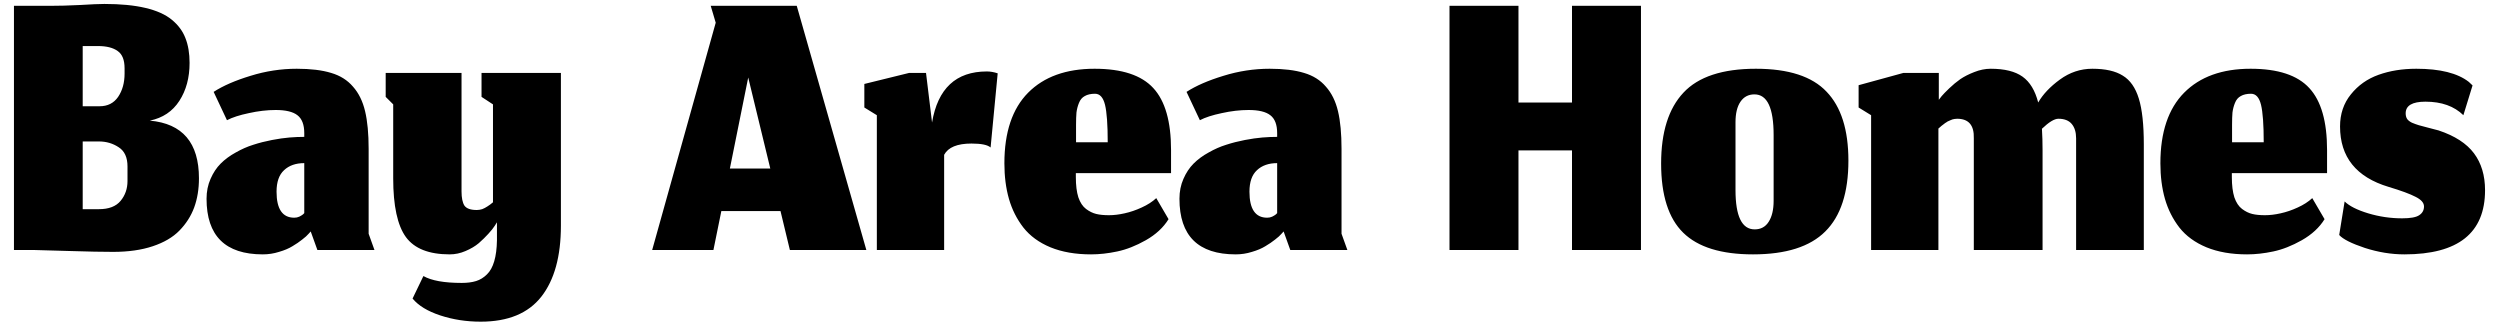 <svg width="160" height="21" viewBox="0 0 160 21" fill="none" xmlns="http://www.w3.org/2000/svg">
<path d="M6.333 13.387C6.964 13.387 7.427 13.209 7.72 12.853C8.013 12.498 8.16 12.076 8.16 11.587V10.653C8.16 10.076 7.973 9.667 7.6 9.427C7.227 9.178 6.804 9.053 6.333 9.053H5.293V13.387H6.333ZM7.973 4.373C7.973 3.84 7.827 3.471 7.533 3.267C7.24 3.053 6.818 2.947 6.267 2.947H5.293V6.8H6.373C6.889 6.8 7.284 6.6 7.56 6.2C7.836 5.791 7.973 5.293 7.973 4.707V4.373ZM7.24 16.12C6.547 16.12 5.649 16.102 4.547 16.067C3.444 16.031 2.653 16.009 2.173 16H0.893V0.373H3.2C3.76 0.373 4.4 0.356 5.12 0.32C5.84 0.276 6.36 0.253 6.68 0.253C7.72 0.253 8.596 0.338 9.307 0.507C10.027 0.676 10.591 0.929 11 1.267C11.409 1.604 11.698 1.996 11.867 2.44C12.044 2.884 12.133 3.413 12.133 4.027C12.133 4.969 11.916 5.778 11.48 6.453C11.044 7.129 10.413 7.551 9.587 7.72C11.684 7.907 12.733 9.138 12.733 11.413C12.733 12.098 12.631 12.72 12.427 13.28C12.222 13.831 11.907 14.324 11.48 14.76C11.062 15.187 10.493 15.52 9.773 15.76C9.053 16 8.209 16.12 7.24 16.12ZM19.886 14.813L19.753 14.96C19.664 15.067 19.526 15.191 19.339 15.333C19.162 15.476 18.953 15.618 18.713 15.76C18.482 15.902 18.197 16.022 17.859 16.12C17.521 16.227 17.175 16.28 16.819 16.28C14.419 16.28 13.219 15.093 13.219 12.72C13.219 12.258 13.304 11.836 13.473 11.453C13.642 11.062 13.859 10.733 14.126 10.467C14.393 10.2 14.713 9.964 15.086 9.76C15.459 9.547 15.833 9.382 16.206 9.267C16.588 9.142 16.988 9.04 17.406 8.96C17.824 8.88 18.197 8.827 18.526 8.8C18.855 8.773 19.17 8.76 19.473 8.76V8.52C19.473 7.978 19.326 7.596 19.033 7.373C18.748 7.151 18.286 7.04 17.646 7.04C17.095 7.04 16.521 7.107 15.926 7.24C15.33 7.364 14.864 7.516 14.526 7.693L13.673 5.88C14.277 5.489 15.064 5.147 16.033 4.853C17.002 4.551 17.988 4.4 18.993 4.4C19.881 4.4 20.615 4.489 21.193 4.667C21.77 4.836 22.237 5.129 22.593 5.547C22.957 5.956 23.215 6.48 23.366 7.12C23.517 7.751 23.593 8.556 23.593 9.533V14.96L23.966 16H20.313L19.886 14.813ZM18.833 13.933C18.948 13.933 19.055 13.911 19.153 13.867C19.259 13.813 19.339 13.764 19.393 13.72C19.446 13.667 19.473 13.64 19.473 13.64V10.44C18.93 10.44 18.499 10.591 18.179 10.893C17.859 11.187 17.699 11.644 17.699 12.267C17.699 13.378 18.077 13.933 18.833 13.933ZM30.765 20.587C29.849 20.587 28.987 20.453 28.178 20.187C27.369 19.92 26.778 19.56 26.404 19.107L27.098 17.667C27.613 17.96 28.431 18.107 29.551 18.107C29.907 18.107 30.213 18.067 30.471 17.987C30.729 17.907 30.96 17.764 31.165 17.56C31.369 17.364 31.524 17.084 31.631 16.72C31.738 16.356 31.796 15.907 31.805 15.373V14.227L31.671 14.44C31.582 14.582 31.445 14.756 31.258 14.96C31.08 15.156 30.876 15.356 30.645 15.56C30.413 15.756 30.129 15.924 29.791 16.067C29.462 16.209 29.125 16.28 28.778 16.28C27.453 16.28 26.52 15.911 25.978 15.173C25.436 14.427 25.165 13.173 25.165 11.413V6.68L24.684 6.2V4.667H29.538V12.253C29.538 12.662 29.6 12.964 29.724 13.16C29.858 13.347 30.12 13.44 30.511 13.44C30.627 13.44 30.742 13.422 30.858 13.387C30.973 13.342 31.084 13.284 31.191 13.213C31.307 13.142 31.427 13.053 31.551 12.947V6.68L30.818 6.2V4.667H35.898V14.44C35.898 16.404 35.48 17.92 34.645 18.987C33.809 20.053 32.516 20.587 30.765 20.587ZM50.552 16L49.952 13.507H46.166L45.659 16H41.739L45.806 1.453L45.486 0.373H50.992L55.446 16H50.552ZM47.886 4.96L46.712 10.787H49.299L47.886 4.96ZM60.425 16H56.118V7.373L55.318 6.88V5.373L58.185 4.667H59.265L59.651 7.84C60.016 5.662 61.185 4.573 63.158 4.573C63.38 4.573 63.611 4.613 63.852 4.693L63.398 9.44C63.212 9.271 62.803 9.187 62.172 9.187C61.265 9.187 60.683 9.427 60.425 9.907V16ZM70.894 9.107C70.894 7.978 70.836 7.178 70.721 6.707C70.605 6.236 70.392 6 70.081 6C69.814 6 69.596 6.049 69.427 6.147C69.258 6.236 69.134 6.382 69.054 6.587C68.974 6.782 68.921 6.987 68.894 7.2C68.876 7.404 68.867 7.667 68.867 7.987V9.107H70.894ZM69.827 16.28C68.832 16.28 67.965 16.129 67.227 15.827C66.498 15.524 65.921 15.102 65.494 14.56C65.076 14.018 64.769 13.409 64.574 12.733C64.378 12.049 64.281 11.289 64.281 10.453C64.281 8.462 64.787 6.956 65.8 5.933C66.814 4.911 68.232 4.4 70.054 4.4C71.805 4.4 73.058 4.813 73.814 5.64C74.569 6.458 74.947 7.778 74.947 9.6V11.08H68.854V11.333C68.854 11.858 68.907 12.289 69.014 12.627C69.129 12.964 69.294 13.213 69.507 13.373C69.721 13.533 69.938 13.64 70.16 13.693C70.383 13.747 70.654 13.773 70.974 13.773C71.285 13.773 71.618 13.733 71.974 13.653C72.338 13.573 72.703 13.449 73.067 13.28C73.441 13.111 73.752 12.911 74.001 12.68L74.787 14.027C74.458 14.56 73.974 15.009 73.334 15.373C72.703 15.729 72.094 15.969 71.507 16.093C70.921 16.218 70.361 16.28 69.827 16.28ZM82.152 14.813L82.018 14.96C81.929 15.067 81.792 15.191 81.605 15.333C81.427 15.476 81.218 15.618 80.978 15.76C80.747 15.902 80.463 16.022 80.125 16.12C79.787 16.227 79.441 16.28 79.085 16.28C76.685 16.28 75.485 15.093 75.485 12.72C75.485 12.258 75.569 11.836 75.738 11.453C75.907 11.062 76.125 10.733 76.392 10.467C76.658 10.2 76.978 9.964 77.352 9.76C77.725 9.547 78.098 9.382 78.472 9.267C78.854 9.142 79.254 9.04 79.672 8.96C80.089 8.88 80.463 8.827 80.792 8.8C81.121 8.773 81.436 8.76 81.738 8.76V8.52C81.738 7.978 81.592 7.596 81.298 7.373C81.014 7.151 80.552 7.04 79.912 7.04C79.361 7.04 78.787 7.107 78.192 7.24C77.596 7.364 77.129 7.516 76.792 7.693L75.938 5.88C76.543 5.489 77.329 5.147 78.298 4.853C79.267 4.551 80.254 4.4 81.258 4.4C82.147 4.4 82.88 4.489 83.458 4.667C84.036 4.836 84.503 5.129 84.858 5.547C85.223 5.956 85.481 6.48 85.632 7.12C85.783 7.751 85.858 8.556 85.858 9.533V14.96L86.232 16H82.578L82.152 14.813ZM81.098 13.933C81.214 13.933 81.32 13.911 81.418 13.867C81.525 13.813 81.605 13.764 81.658 13.72C81.712 13.667 81.738 13.64 81.738 13.64V10.44C81.196 10.44 80.765 10.591 80.445 10.893C80.125 11.187 79.965 11.644 79.965 12.267C79.965 13.378 80.343 13.933 81.098 13.933ZM97.182 16H92.768V0.373H97.182V6.56H100.608V0.373H105.022V16H100.608V9.627H97.182V16ZM112.298 14.68C112.69 14.68 112.987 14.52 113.192 14.2C113.405 13.871 113.512 13.422 113.512 12.853V8.64C113.512 6.907 113.103 6.04 112.285 6.04C111.903 6.04 111.605 6.196 111.392 6.507C111.178 6.818 111.072 7.258 111.072 7.827V12.16C111.072 13.84 111.481 14.68 112.298 14.68ZM112.192 16.28C110.156 16.28 108.667 15.818 107.725 14.893C106.783 13.969 106.312 12.493 106.312 10.467C106.312 8.458 106.787 6.947 107.738 5.933C108.69 4.911 110.236 4.4 112.378 4.4C114.467 4.4 115.974 4.889 116.898 5.867C117.832 6.836 118.298 8.307 118.298 10.28C118.298 12.324 117.805 13.836 116.818 14.813C115.841 15.791 114.298 16.28 112.192 16.28ZM124.058 16H119.751V7.373L118.951 6.88V5.453L121.818 4.667H124.084V6.387C124.129 6.324 124.191 6.244 124.271 6.147C124.36 6.04 124.52 5.876 124.751 5.653C124.982 5.431 125.218 5.236 125.458 5.067C125.706 4.898 126.004 4.747 126.351 4.613C126.706 4.471 127.058 4.4 127.404 4.4C128.293 4.4 128.973 4.569 129.444 4.907C129.915 5.244 130.249 5.796 130.444 6.56C130.746 6.036 131.209 5.547 131.831 5.093C132.462 4.631 133.155 4.4 133.911 4.4C134.746 4.4 135.395 4.547 135.858 4.84C136.329 5.124 136.671 5.613 136.884 6.307C137.098 7 137.204 7.978 137.204 9.24V16H132.871V8.853C132.871 8.462 132.778 8.156 132.591 7.933C132.404 7.711 132.12 7.6 131.738 7.6C131.48 7.6 131.129 7.813 130.684 8.24C130.711 8.667 130.724 9.129 130.724 9.627V16H126.324V8.853C126.351 8.018 125.995 7.6 125.258 7.6C125.204 7.6 125.151 7.604 125.098 7.613C125.053 7.622 125.009 7.631 124.964 7.64C124.929 7.649 124.884 7.667 124.831 7.693C124.786 7.711 124.746 7.729 124.711 7.747C124.675 7.756 124.635 7.778 124.591 7.813C124.546 7.84 124.511 7.862 124.484 7.88C124.458 7.898 124.418 7.929 124.364 7.973C124.32 8.009 124.284 8.036 124.258 8.053C124.24 8.071 124.204 8.102 124.151 8.147C124.106 8.182 124.075 8.209 124.058 8.227V16ZM144.878 9.107C144.878 7.978 144.82 7.178 144.705 6.707C144.589 6.236 144.376 6 144.065 6C143.798 6 143.58 6.049 143.412 6.147C143.243 6.236 143.118 6.382 143.038 6.587C142.958 6.782 142.905 6.987 142.878 7.2C142.86 7.404 142.852 7.667 142.852 7.987V9.107H144.878ZM143.812 16.28C142.816 16.28 141.949 16.129 141.212 15.827C140.483 15.524 139.905 15.102 139.478 14.56C139.06 14.018 138.754 13.409 138.558 12.733C138.363 12.049 138.265 11.289 138.265 10.453C138.265 8.462 138.772 6.956 139.785 5.933C140.798 4.911 142.216 4.4 144.038 4.4C145.789 4.4 147.043 4.813 147.798 5.64C148.554 6.458 148.932 7.778 148.932 9.6V11.08H142.838V11.333C142.838 11.858 142.892 12.289 142.998 12.627C143.114 12.964 143.278 13.213 143.492 13.373C143.705 13.533 143.923 13.64 144.145 13.693C144.367 13.747 144.638 13.773 144.958 13.773C145.269 13.773 145.603 13.733 145.958 13.653C146.323 13.573 146.687 13.449 147.052 13.28C147.425 13.111 147.736 12.911 147.985 12.68L148.772 14.027C148.443 14.56 147.958 15.009 147.318 15.373C146.687 15.729 146.078 15.969 145.492 16.093C144.905 16.218 144.345 16.28 143.812 16.28ZM153.883 16.28C153.047 16.28 152.203 16.142 151.349 15.867C150.496 15.582 149.949 15.307 149.709 15.04L150.056 12.893C150.358 13.187 150.86 13.44 151.563 13.653C152.274 13.867 152.998 13.973 153.736 13.973C154.269 13.973 154.634 13.907 154.829 13.773C155.034 13.64 155.136 13.453 155.136 13.213C155.136 12.982 154.958 12.778 154.603 12.6C154.247 12.413 153.669 12.2 152.869 11.96C150.798 11.338 149.763 10.049 149.763 8.093C149.763 7.293 149.994 6.609 150.456 6.04C150.918 5.462 151.509 5.044 152.229 4.787C152.949 4.529 153.754 4.4 154.643 4.4C156.163 4.4 157.283 4.68 158.003 5.24C158.163 5.391 158.243 5.467 158.243 5.467L157.656 7.373C157.069 6.796 156.26 6.507 155.229 6.507C154.385 6.507 153.963 6.756 153.963 7.253C153.963 7.396 153.994 7.516 154.056 7.613C154.118 7.702 154.22 7.782 154.363 7.853C154.514 7.916 154.66 7.969 154.803 8.013C154.945 8.049 155.145 8.102 155.403 8.173C155.66 8.236 155.883 8.293 156.069 8.347C157.109 8.693 157.865 9.182 158.336 9.813C158.807 10.444 159.043 11.231 159.043 12.173C159.043 14.911 157.323 16.28 153.883 16.28Z" fill="black"/>
</svg>
